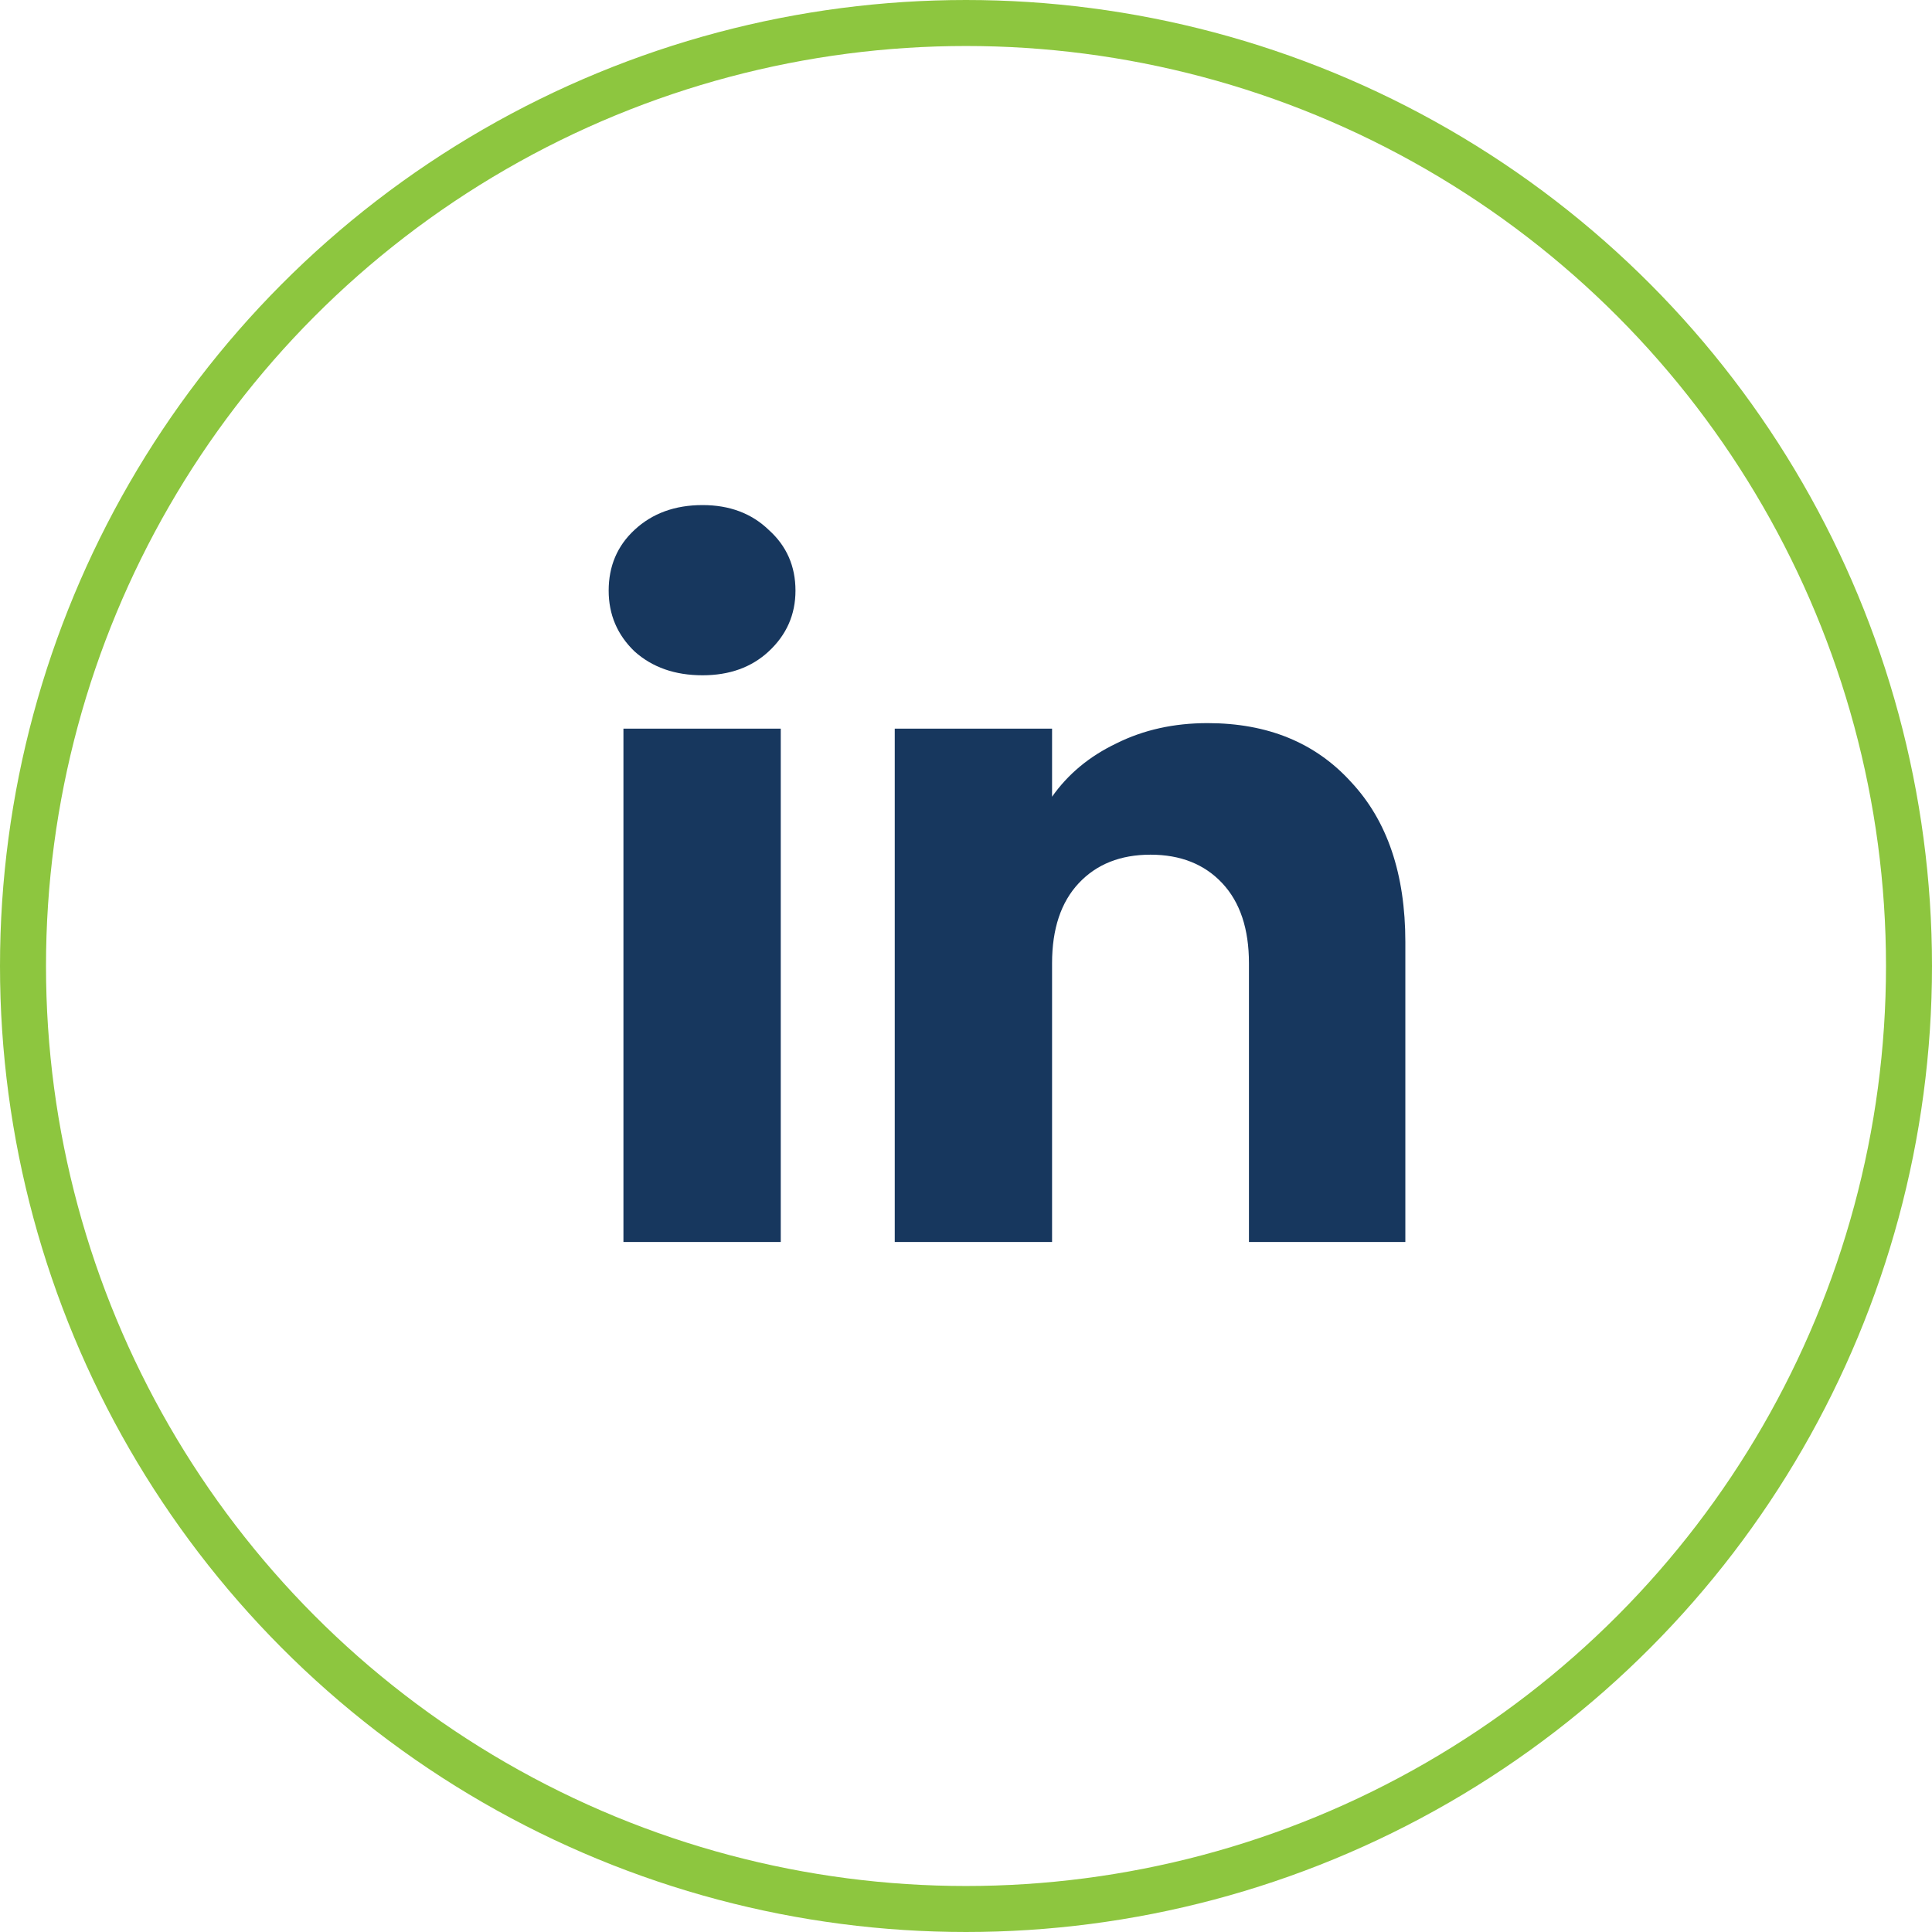 <svg width="42" height="42" viewBox="0 0 42 42" fill="none" xmlns="http://www.w3.org/2000/svg">
<circle cx="21" cy="21" r="20.5" stroke="#8DC63F"/>
<path d="M15.273 14.68C14.672 14.68 14.179 14.507 13.793 14.16C13.419 13.8 13.232 13.36 13.232 12.84C13.232 12.307 13.419 11.867 13.793 11.52C14.179 11.16 14.672 10.98 15.273 10.98C15.859 10.98 16.339 11.16 16.712 11.52C17.099 11.867 17.293 12.307 17.293 12.84C17.293 13.36 17.099 13.8 16.712 14.16C16.339 14.507 15.859 14.68 15.273 14.68ZM16.973 15.84V27H13.553V15.84H16.973ZM26.251 15.72C27.558 15.72 28.598 16.147 29.371 17C30.158 17.84 30.551 19 30.551 20.48V27H27.151V20.94C27.151 20.193 26.958 19.613 26.571 19.2C26.184 18.787 25.664 18.58 25.011 18.58C24.358 18.58 23.838 18.787 23.451 19.2C23.064 19.613 22.871 20.193 22.871 20.94V27H19.451V15.84H22.871V17.32C23.218 16.827 23.684 16.44 24.271 16.16C24.858 15.867 25.518 15.72 26.251 15.72Z" fill="#17375E"/>
</svg>
